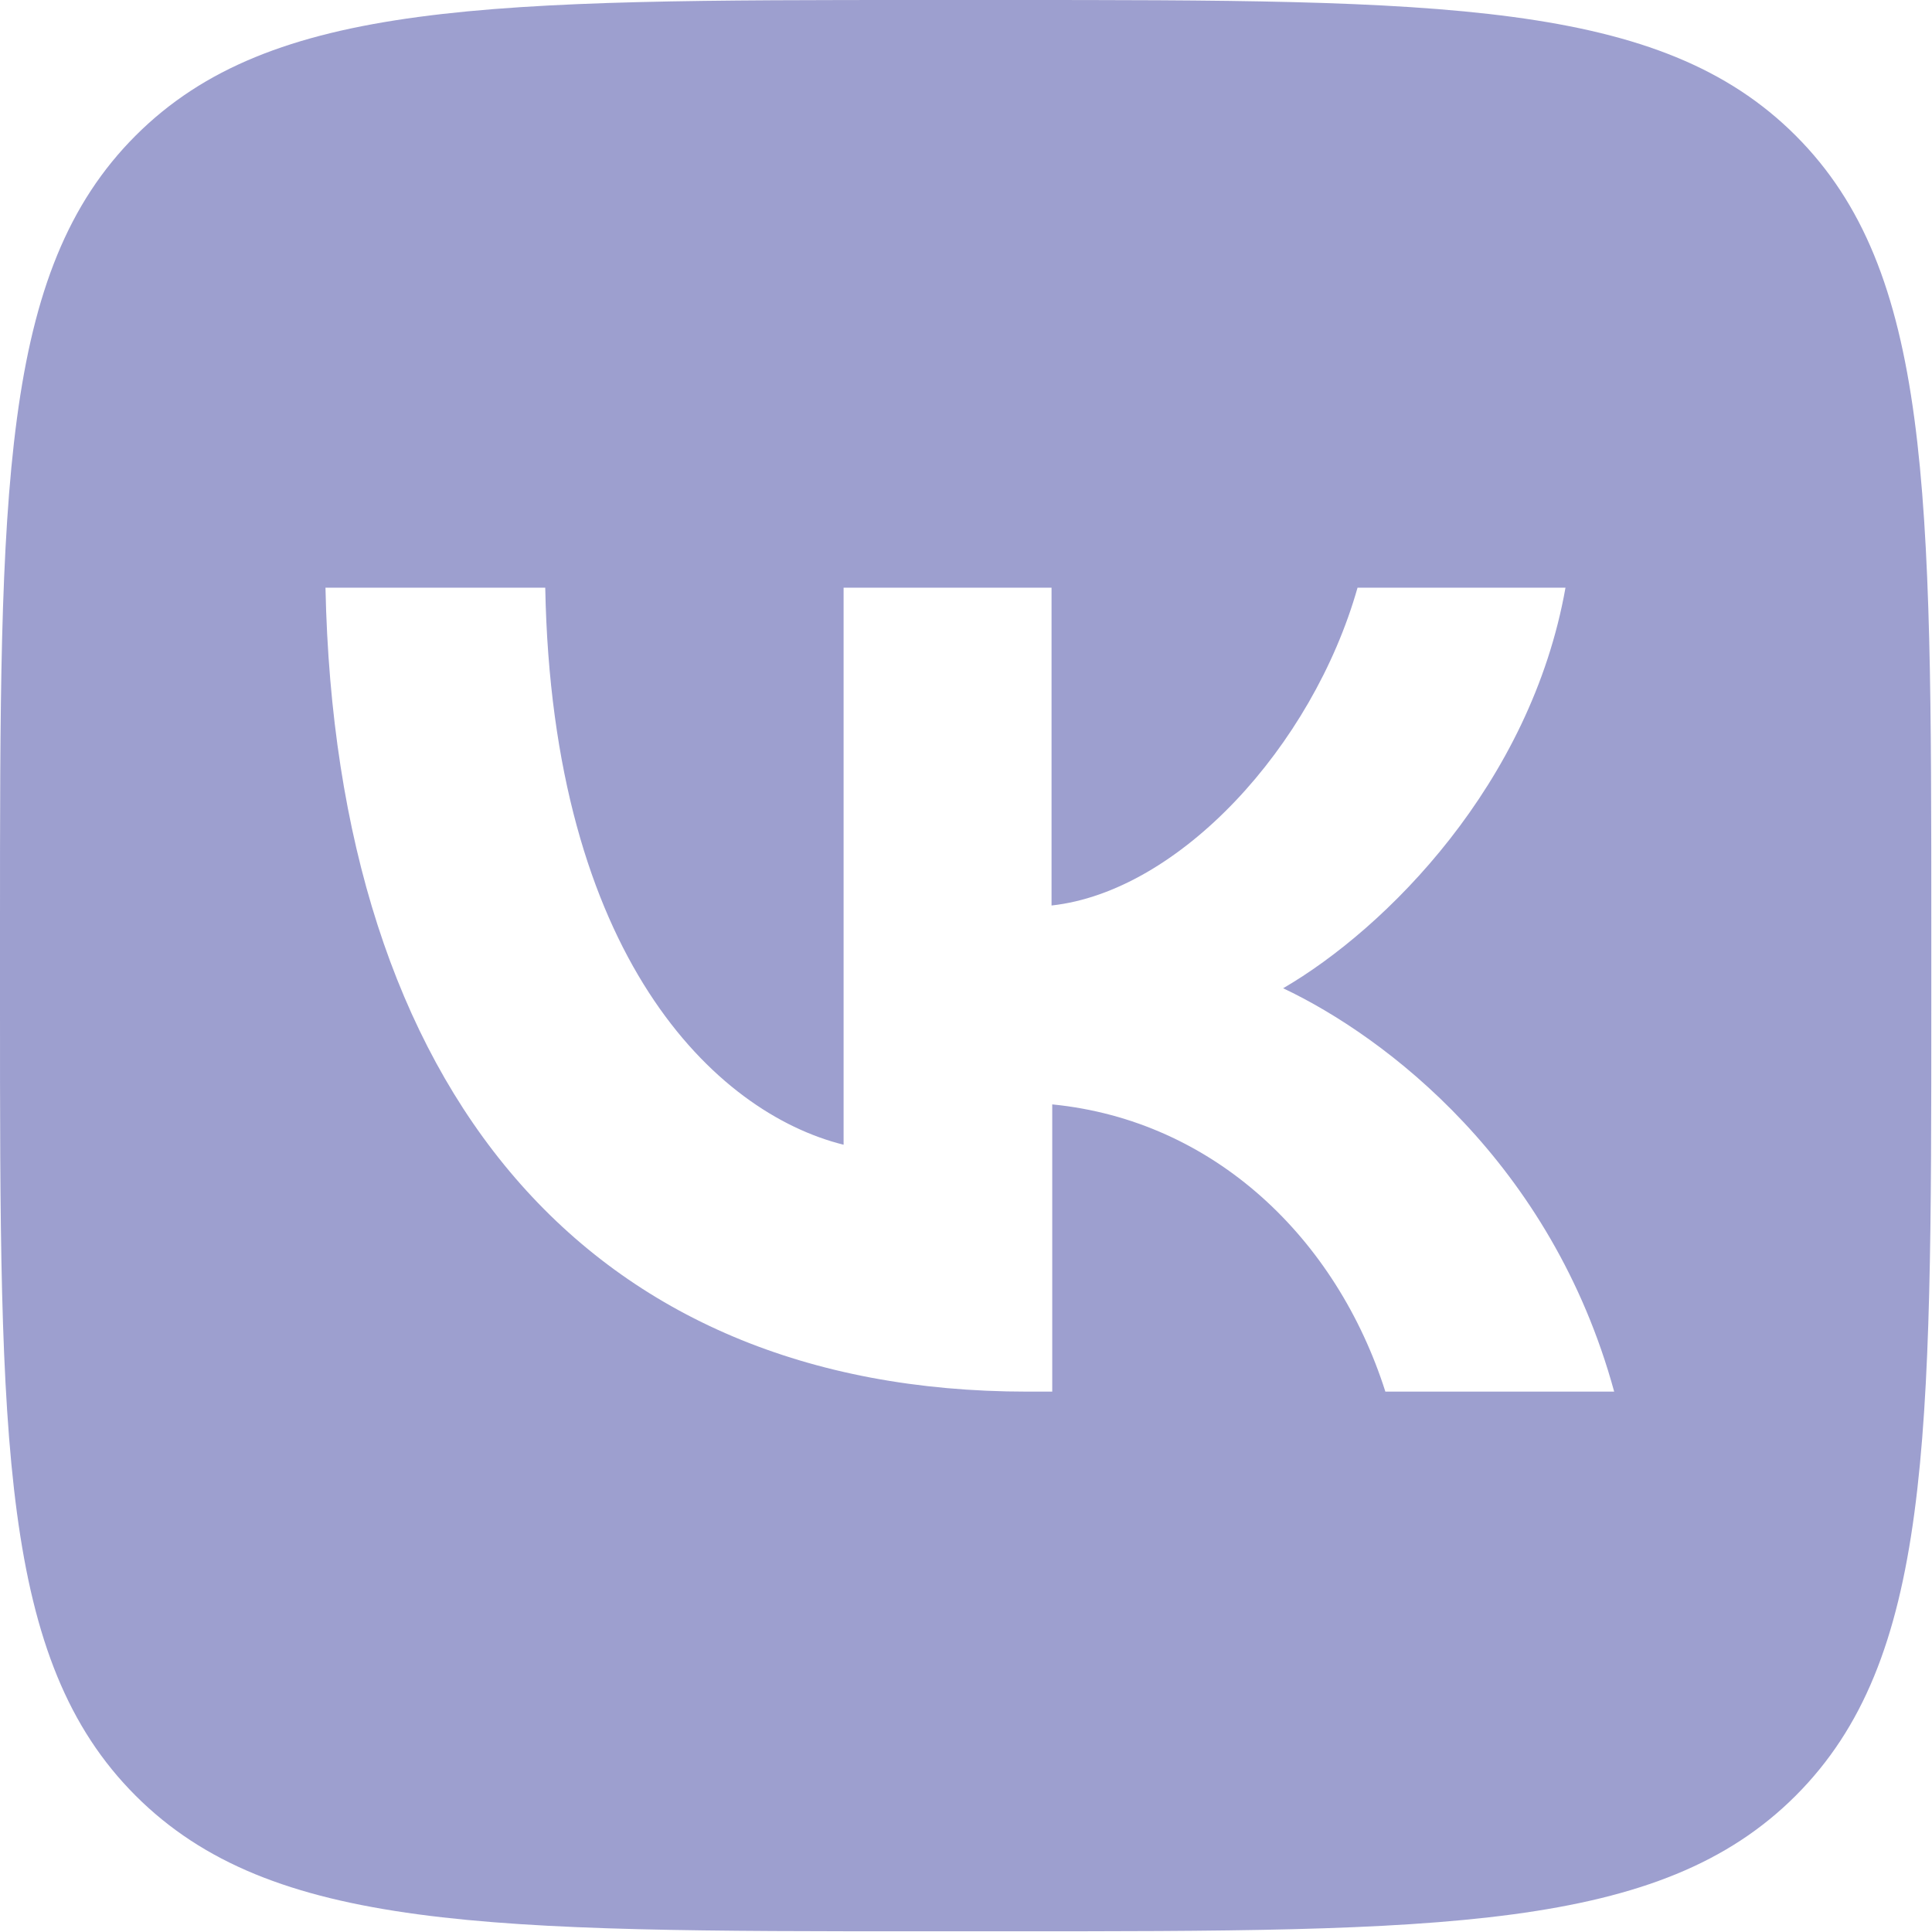 <?xml version="1.0" encoding="UTF-8"?> <!-- Creator: CorelDRAW 2020 (64-Bit) --> <svg xmlns="http://www.w3.org/2000/svg" xmlns:xlink="http://www.w3.org/1999/xlink" xmlns:xodm="http://www.corel.com/coreldraw/odm/2003" xml:space="preserve" width="8.094mm" height="8.094mm" style="shape-rendering:geometricPrecision; text-rendering:geometricPrecision; image-rendering:optimizeQuality; fill-rule:evenodd; clip-rule:evenodd" viewBox="0 0 27.78 27.78"> <defs> <style type="text/css"> <![CDATA[ .fil0 {fill:#9D9FCF} ]]> </style> </defs> <g id="Слой_x0020_1">  <path class="fil0" d="M1.95 1.95c-1.95,1.95 -1.95,5.1 -1.95,11.38l0 1.11c0,6.28 0,9.43 1.95,11.38 1.95,1.95 5.09,1.95 11.38,1.95l1.11 0c6.28,0 9.43,0 11.38,-1.95 1.95,-1.95 1.95,-5.09 1.95,-11.38l0 -1.11c0,-6.28 0,-9.43 -1.95,-11.38 -1.95,-1.95 -5.1,-1.95 -11.38,-1.95l-1.11 0c-6.28,0 -9.43,0 -11.38,1.95zm2.73 6.5c0.15,7.22 3.76,11.56 10.09,11.56l0.36 0 0 -4.13c2.33,0.23 4.09,1.93 4.79,4.13l3.29 0c-0.9,-3.29 -3.28,-5.1 -4.76,-5.8 1.48,-0.86 3.56,-2.94 4.06,-5.76l-2.99 0c-0.65,2.29 -2.57,4.37 -4.4,4.57l0 -4.57 -2.99 0 0 8.01c-1.85,-0.46 -4.19,-2.71 -4.29,-8.01l-3.17 0z"></path> </g> </svg> 